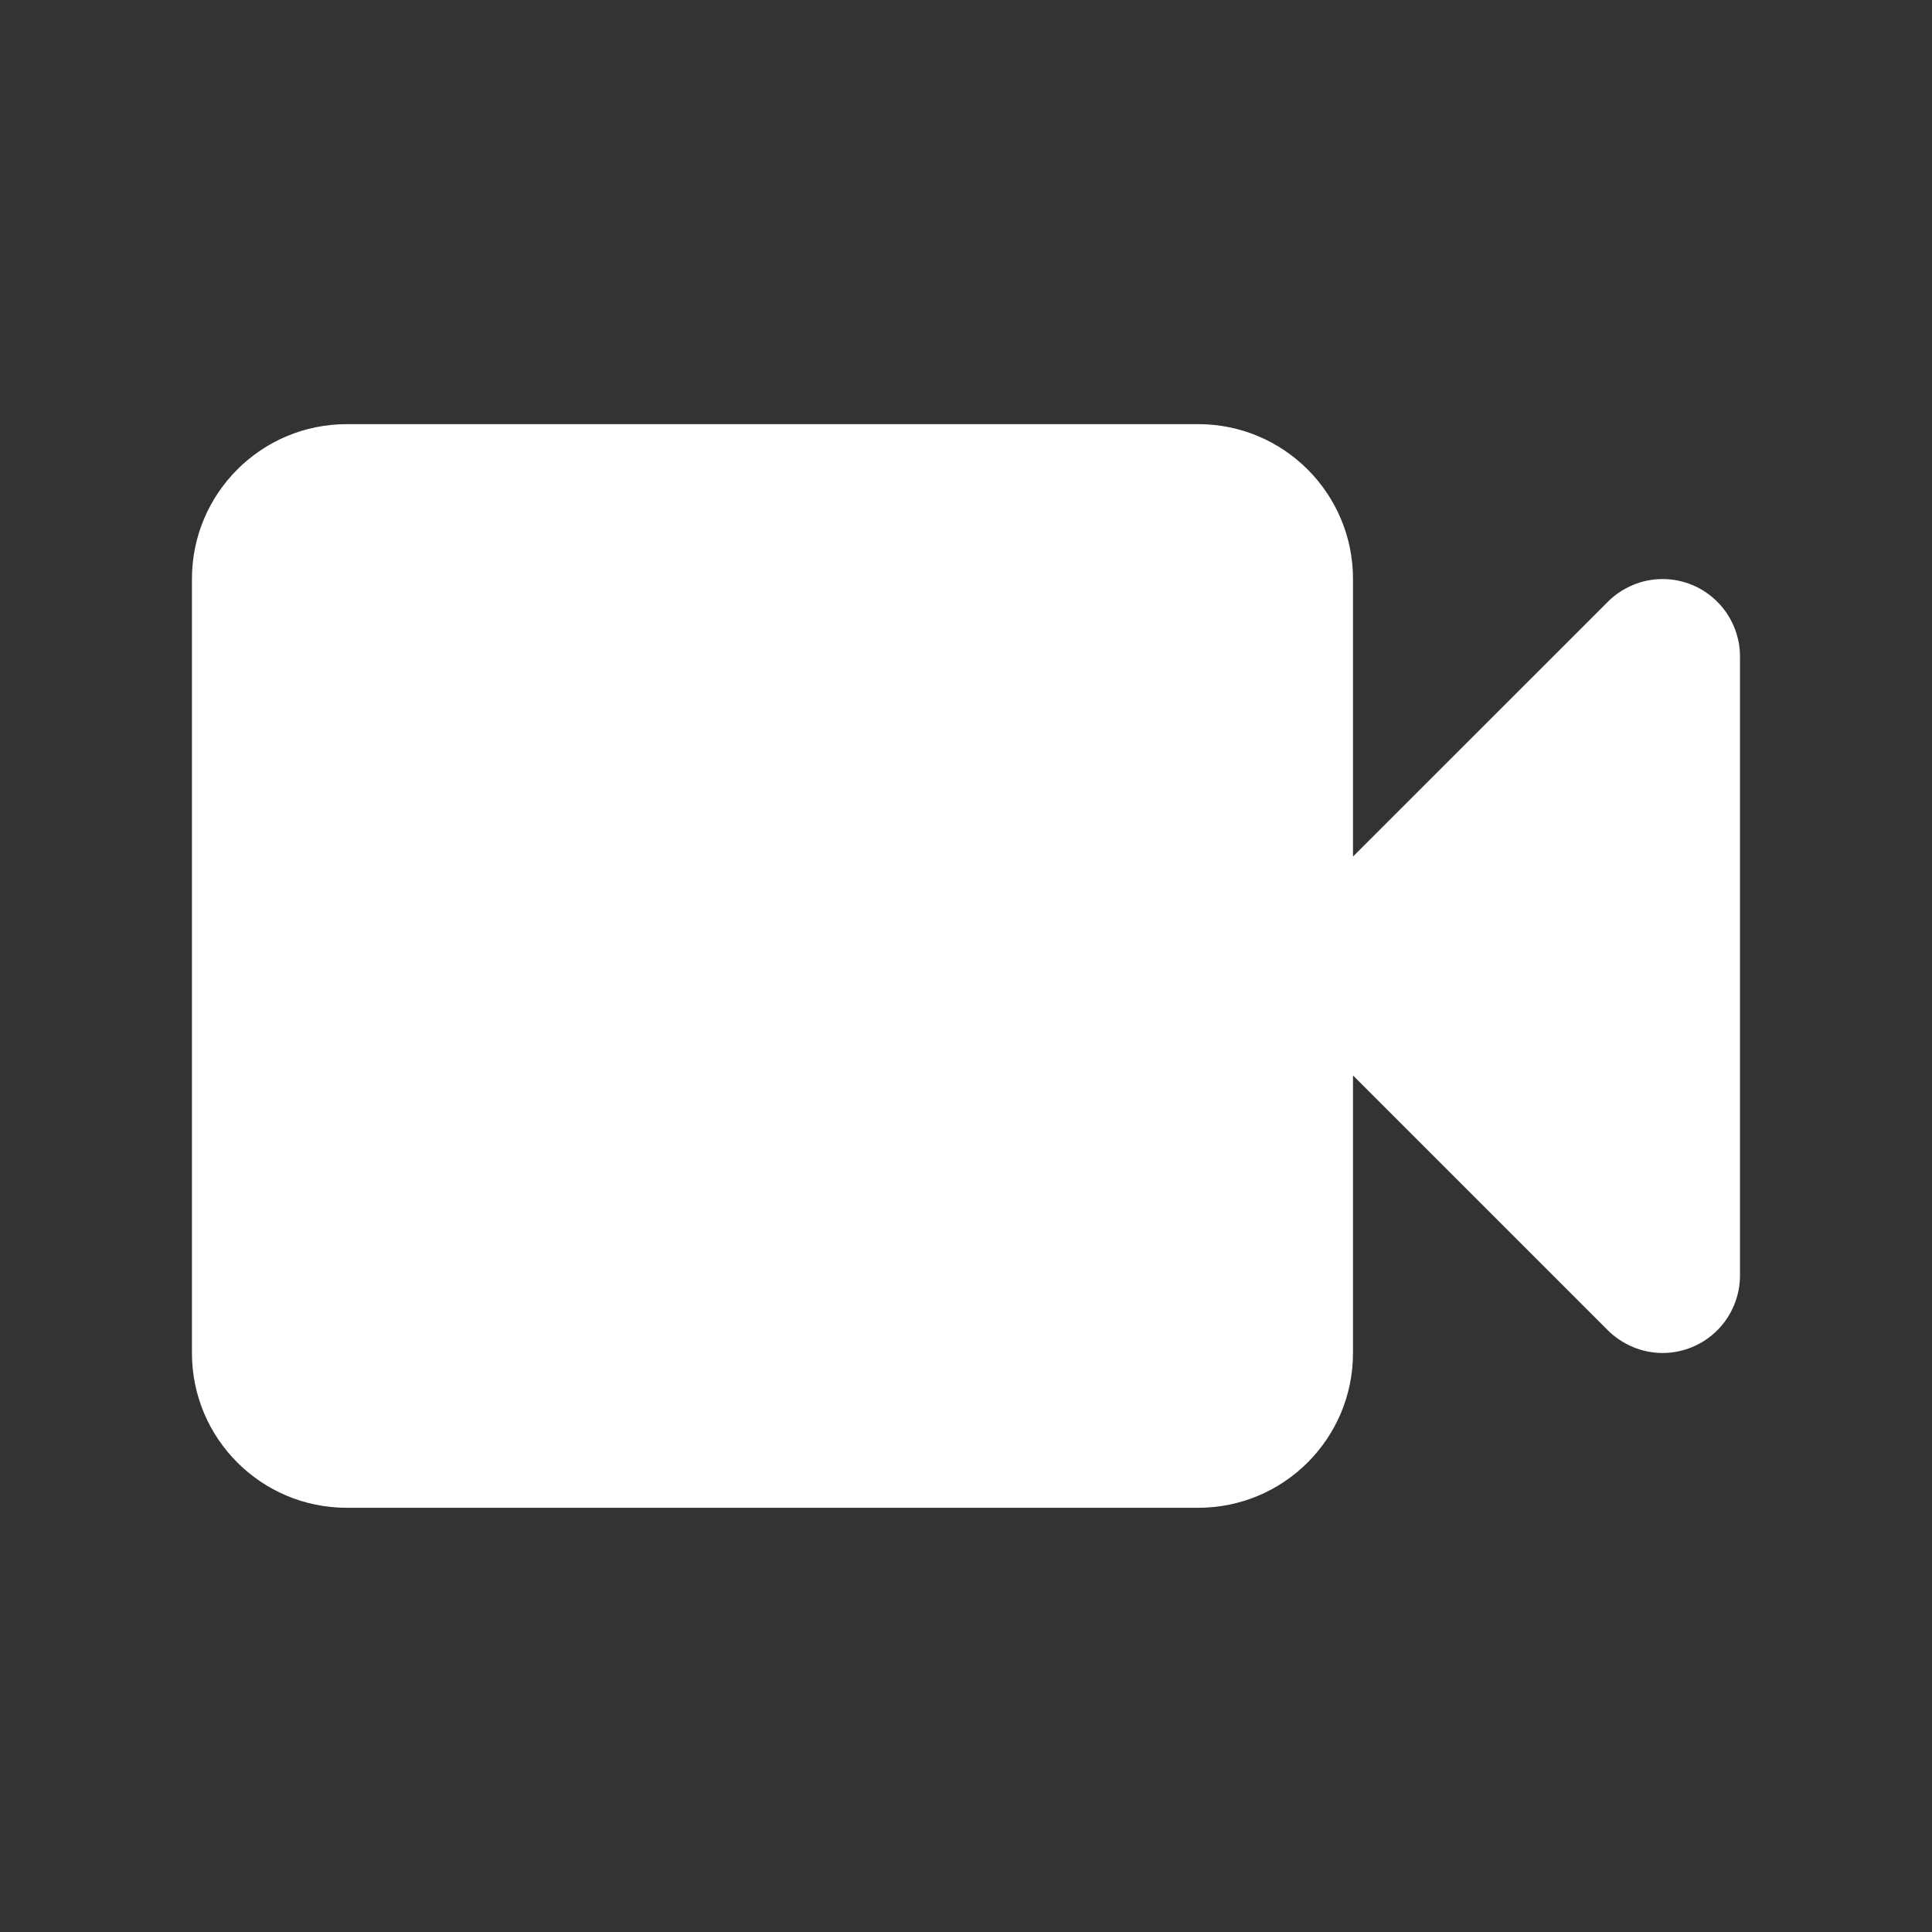 <svg xmlns="http://www.w3.org/2000/svg" width="26" height="26" viewBox="0 0 26 26" fill="none">
    <rect x="0" y="0" width="26" height="26" fill="#333333" stroke="none"/>
    <path fill-rule="evenodd" clip-rule="evenodd"
          d="M23.336 8.435C23.23 8.181 23.028 7.978 22.773 7.872C22.518 7.766 22.231 7.766 21.977 7.872C21.85 7.925 21.734 8.001 21.638 8.098L18.208 11.527V7.791C18.208 6.641 17.276 5.708 16.125 5.708H4.666C3.516 5.708 2.583 6.641 2.583 7.791V18.208C2.583 19.359 3.516 20.291 4.666 20.291H16.125C17.276 20.291 18.208 19.359 18.208 18.208V14.473L21.638 17.903C21.734 17.999 21.85 18.075 21.977 18.128C22.104 18.181 22.239 18.208 22.375 18.208C22.511 18.208 22.645 18.181 22.773 18.128C23.028 18.023 23.23 17.82 23.336 17.565C23.389 17.437 23.416 17.303 23.416 17.166V8.833C23.416 8.698 23.389 8.563 23.336 8.435Z"
          fill="white"/>
</svg>